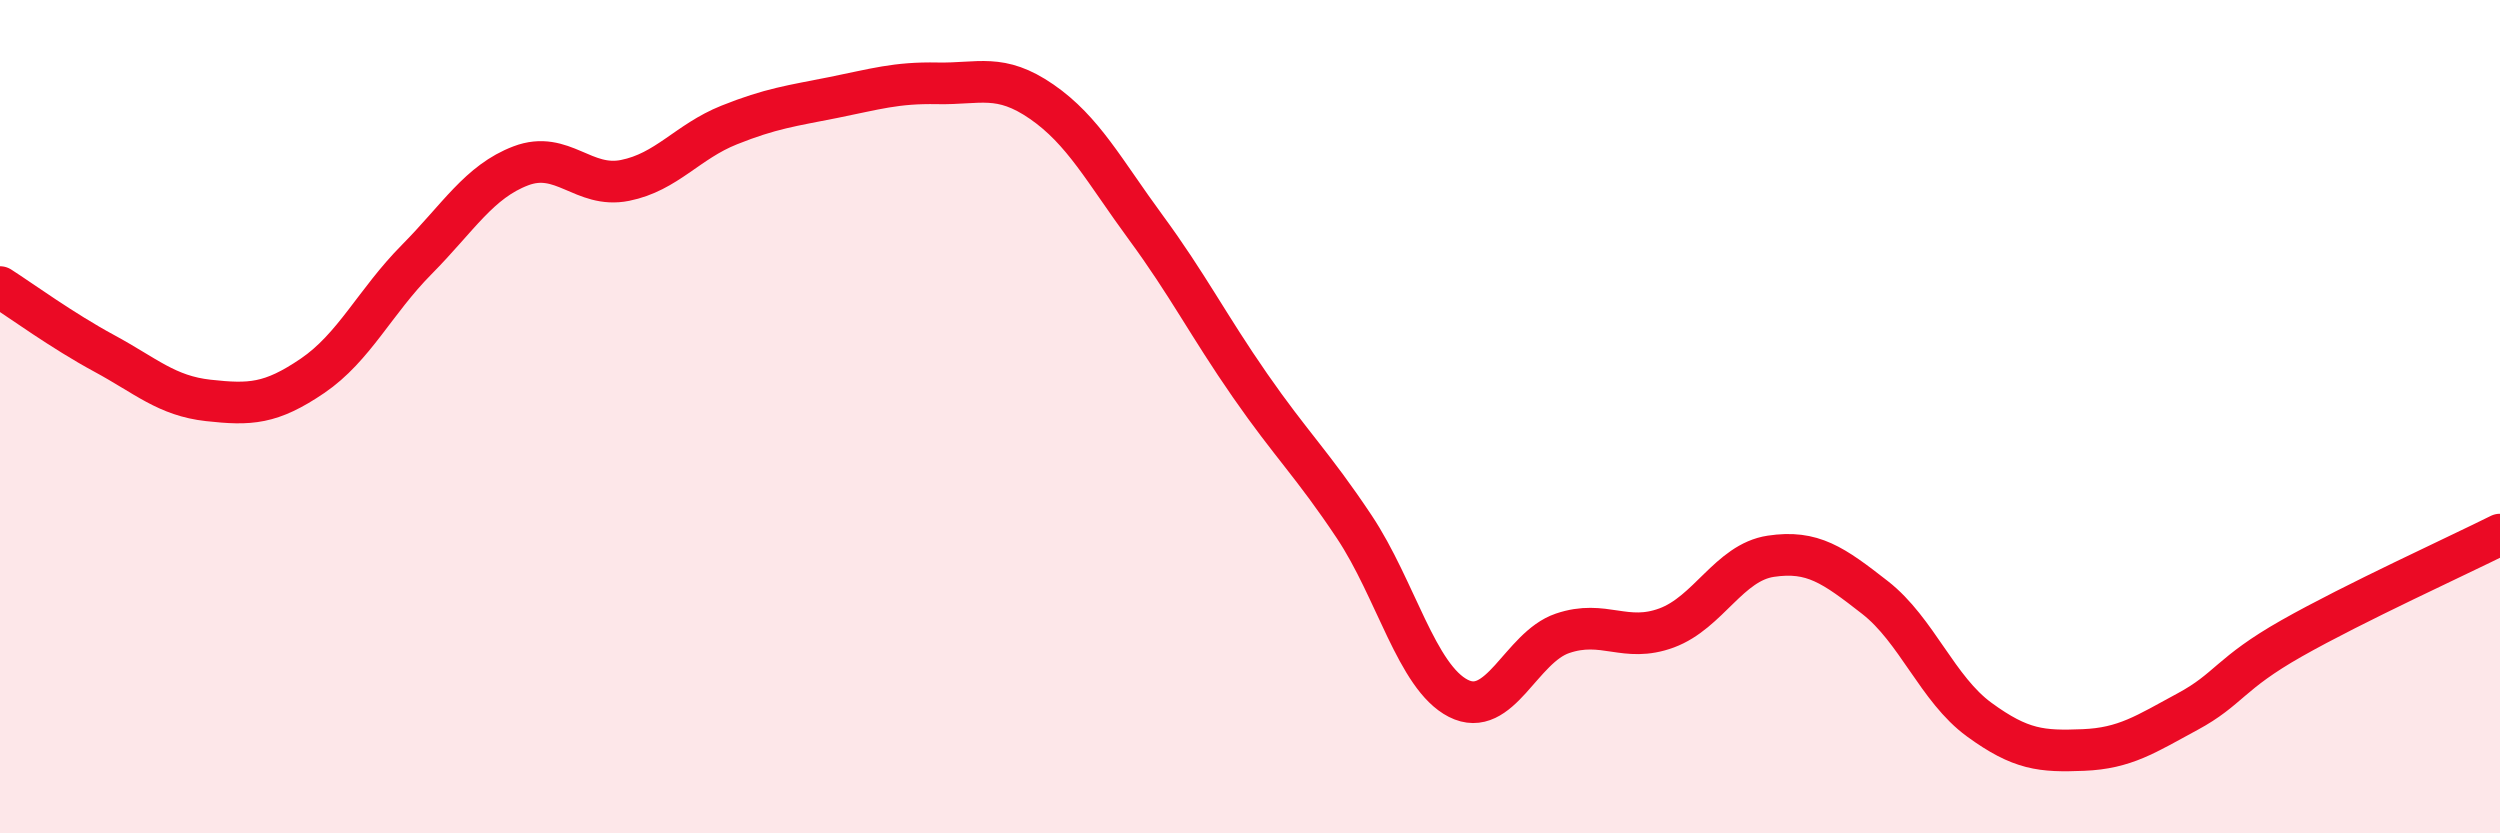 
    <svg width="60" height="20" viewBox="0 0 60 20" xmlns="http://www.w3.org/2000/svg">
      <path
        d="M 0,6.89 C 0.5,7.21 1.5,7.94 2.5,8.48 C 3.5,9.02 4,9.5 5,9.61 C 6,9.72 6.5,9.7 7.5,9.02 C 8.5,8.34 9,7.24 10,6.23 C 11,5.22 11.5,4.36 12.5,3.98 C 13.5,3.6 14,4.53 15,4.33 C 16,4.13 16.5,3.4 17.5,3 C 18.5,2.6 19,2.54 20,2.34 C 21,2.14 21.5,1.98 22.5,2 C 23.5,2.02 24,1.75 25,2.44 C 26,3.13 26.5,4.1 27.5,5.46 C 28.5,6.82 29,7.81 30,9.25 C 31,10.69 31.5,11.14 32.5,12.64 C 33.5,14.14 34,16.25 35,16.76 C 36,17.27 36.5,15.54 37.5,15.2 C 38.5,14.86 39,15.44 40,15.07 C 41,14.7 41.5,13.5 42.5,13.35 C 43.5,13.2 44,13.56 45,14.34 C 46,15.12 46.5,16.54 47.5,17.27 C 48.5,18 49,18.04 50,18 C 51,17.96 51.5,17.62 52.5,17.08 C 53.5,16.54 53.5,16.17 55,15.32 C 56.5,14.47 59,13.33 60,12.83L60 20L0 20Z"
        fill="#EB0A25"
        opacity="0.1"
        stroke-linecap="round"
        stroke-linejoin="round"
      />
      <path
        d="M 0,6.89 C 0.5,7.21 1.5,7.94 2.5,8.48 C 3.5,9.02 4,9.5 5,9.61 C 6,9.72 6.5,9.7 7.5,9.02 C 8.5,8.34 9,7.24 10,6.23 C 11,5.22 11.5,4.36 12.5,3.98 C 13.5,3.6 14,4.53 15,4.33 C 16,4.13 16.5,3.4 17.5,3 C 18.5,2.6 19,2.54 20,2.34 C 21,2.14 21.5,1.98 22.5,2 C 23.5,2.02 24,1.75 25,2.44 C 26,3.13 26.5,4.1 27.5,5.46 C 28.5,6.82 29,7.81 30,9.25 C 31,10.69 31.5,11.14 32.5,12.64 C 33.5,14.14 34,16.25 35,16.76 C 36,17.27 36.5,15.54 37.5,15.2 C 38.5,14.86 39,15.44 40,15.07 C 41,14.7 41.5,13.5 42.5,13.35 C 43.5,13.2 44,13.56 45,14.34 C 46,15.12 46.5,16.54 47.5,17.27 C 48.5,18 49,18.04 50,18 C 51,17.96 51.5,17.62 52.5,17.08 C 53.5,16.54 53.5,16.17 55,15.32 C 56.5,14.47 59,13.33 60,12.83"
        stroke="#EB0A25"
        stroke-width="1"
        fill="none"
        stroke-linecap="round"
        stroke-linejoin="round"
      />
    </svg>
  